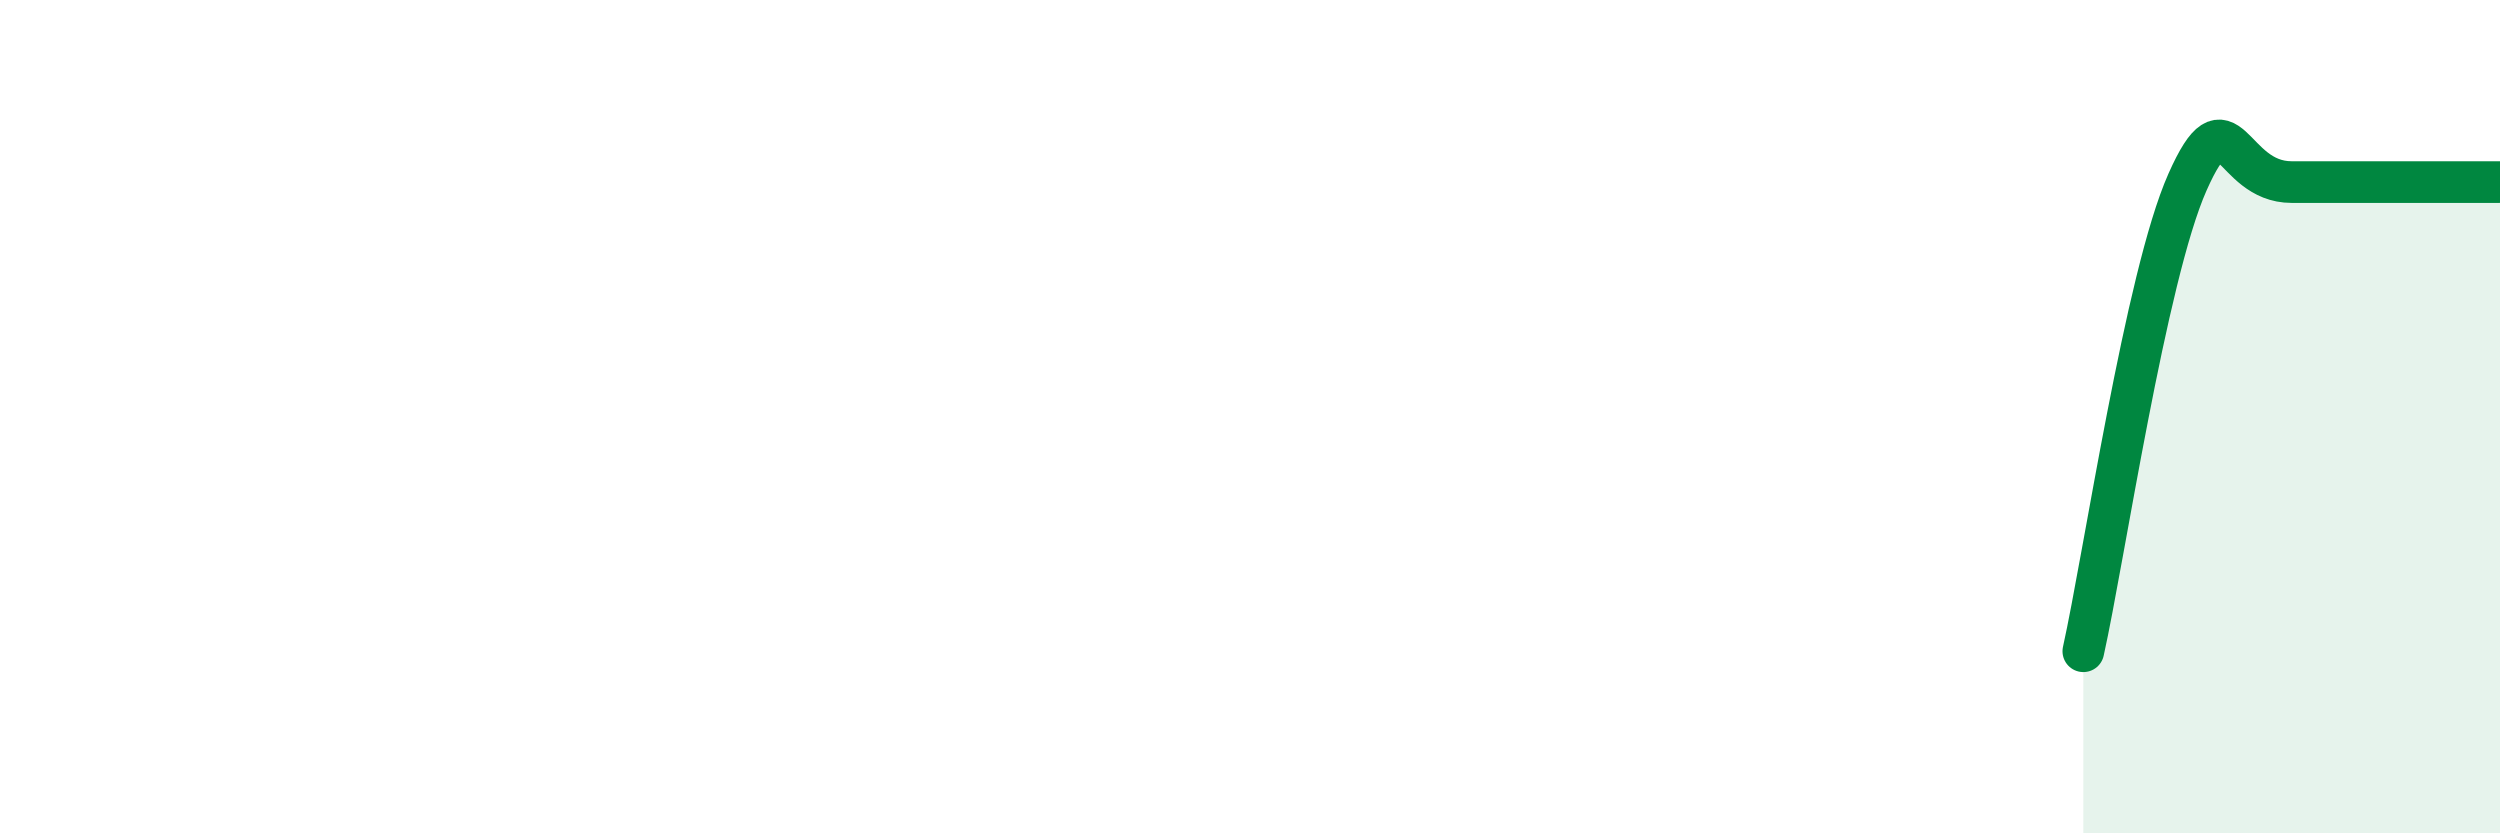 
    <svg width="60" height="20" viewBox="0 0 60 20" xmlns="http://www.w3.org/2000/svg">
      <path
        d="M 50,15.63 C 50.5,13.38 51.5,6.62 52.5,4.37 C 53.5,2.12 53.5,4.37 55,4.37 C 56.5,4.37 59,4.37 60,4.37L60 20L50 20Z"
        fill="#008740"
        opacity="0.1"
        stroke-linecap="round"
        stroke-linejoin="round"
      />
      <path
        d="M 50,15.63 C 50.5,13.38 51.5,6.62 52.5,4.37 C 53.5,2.12 53.5,4.37 55,4.37 C 56.5,4.37 59,4.37 60,4.37"
        stroke="#008740"
        stroke-width="1"
        fill="none"
        stroke-linecap="round"
        stroke-linejoin="round"
      />
    </svg>
  